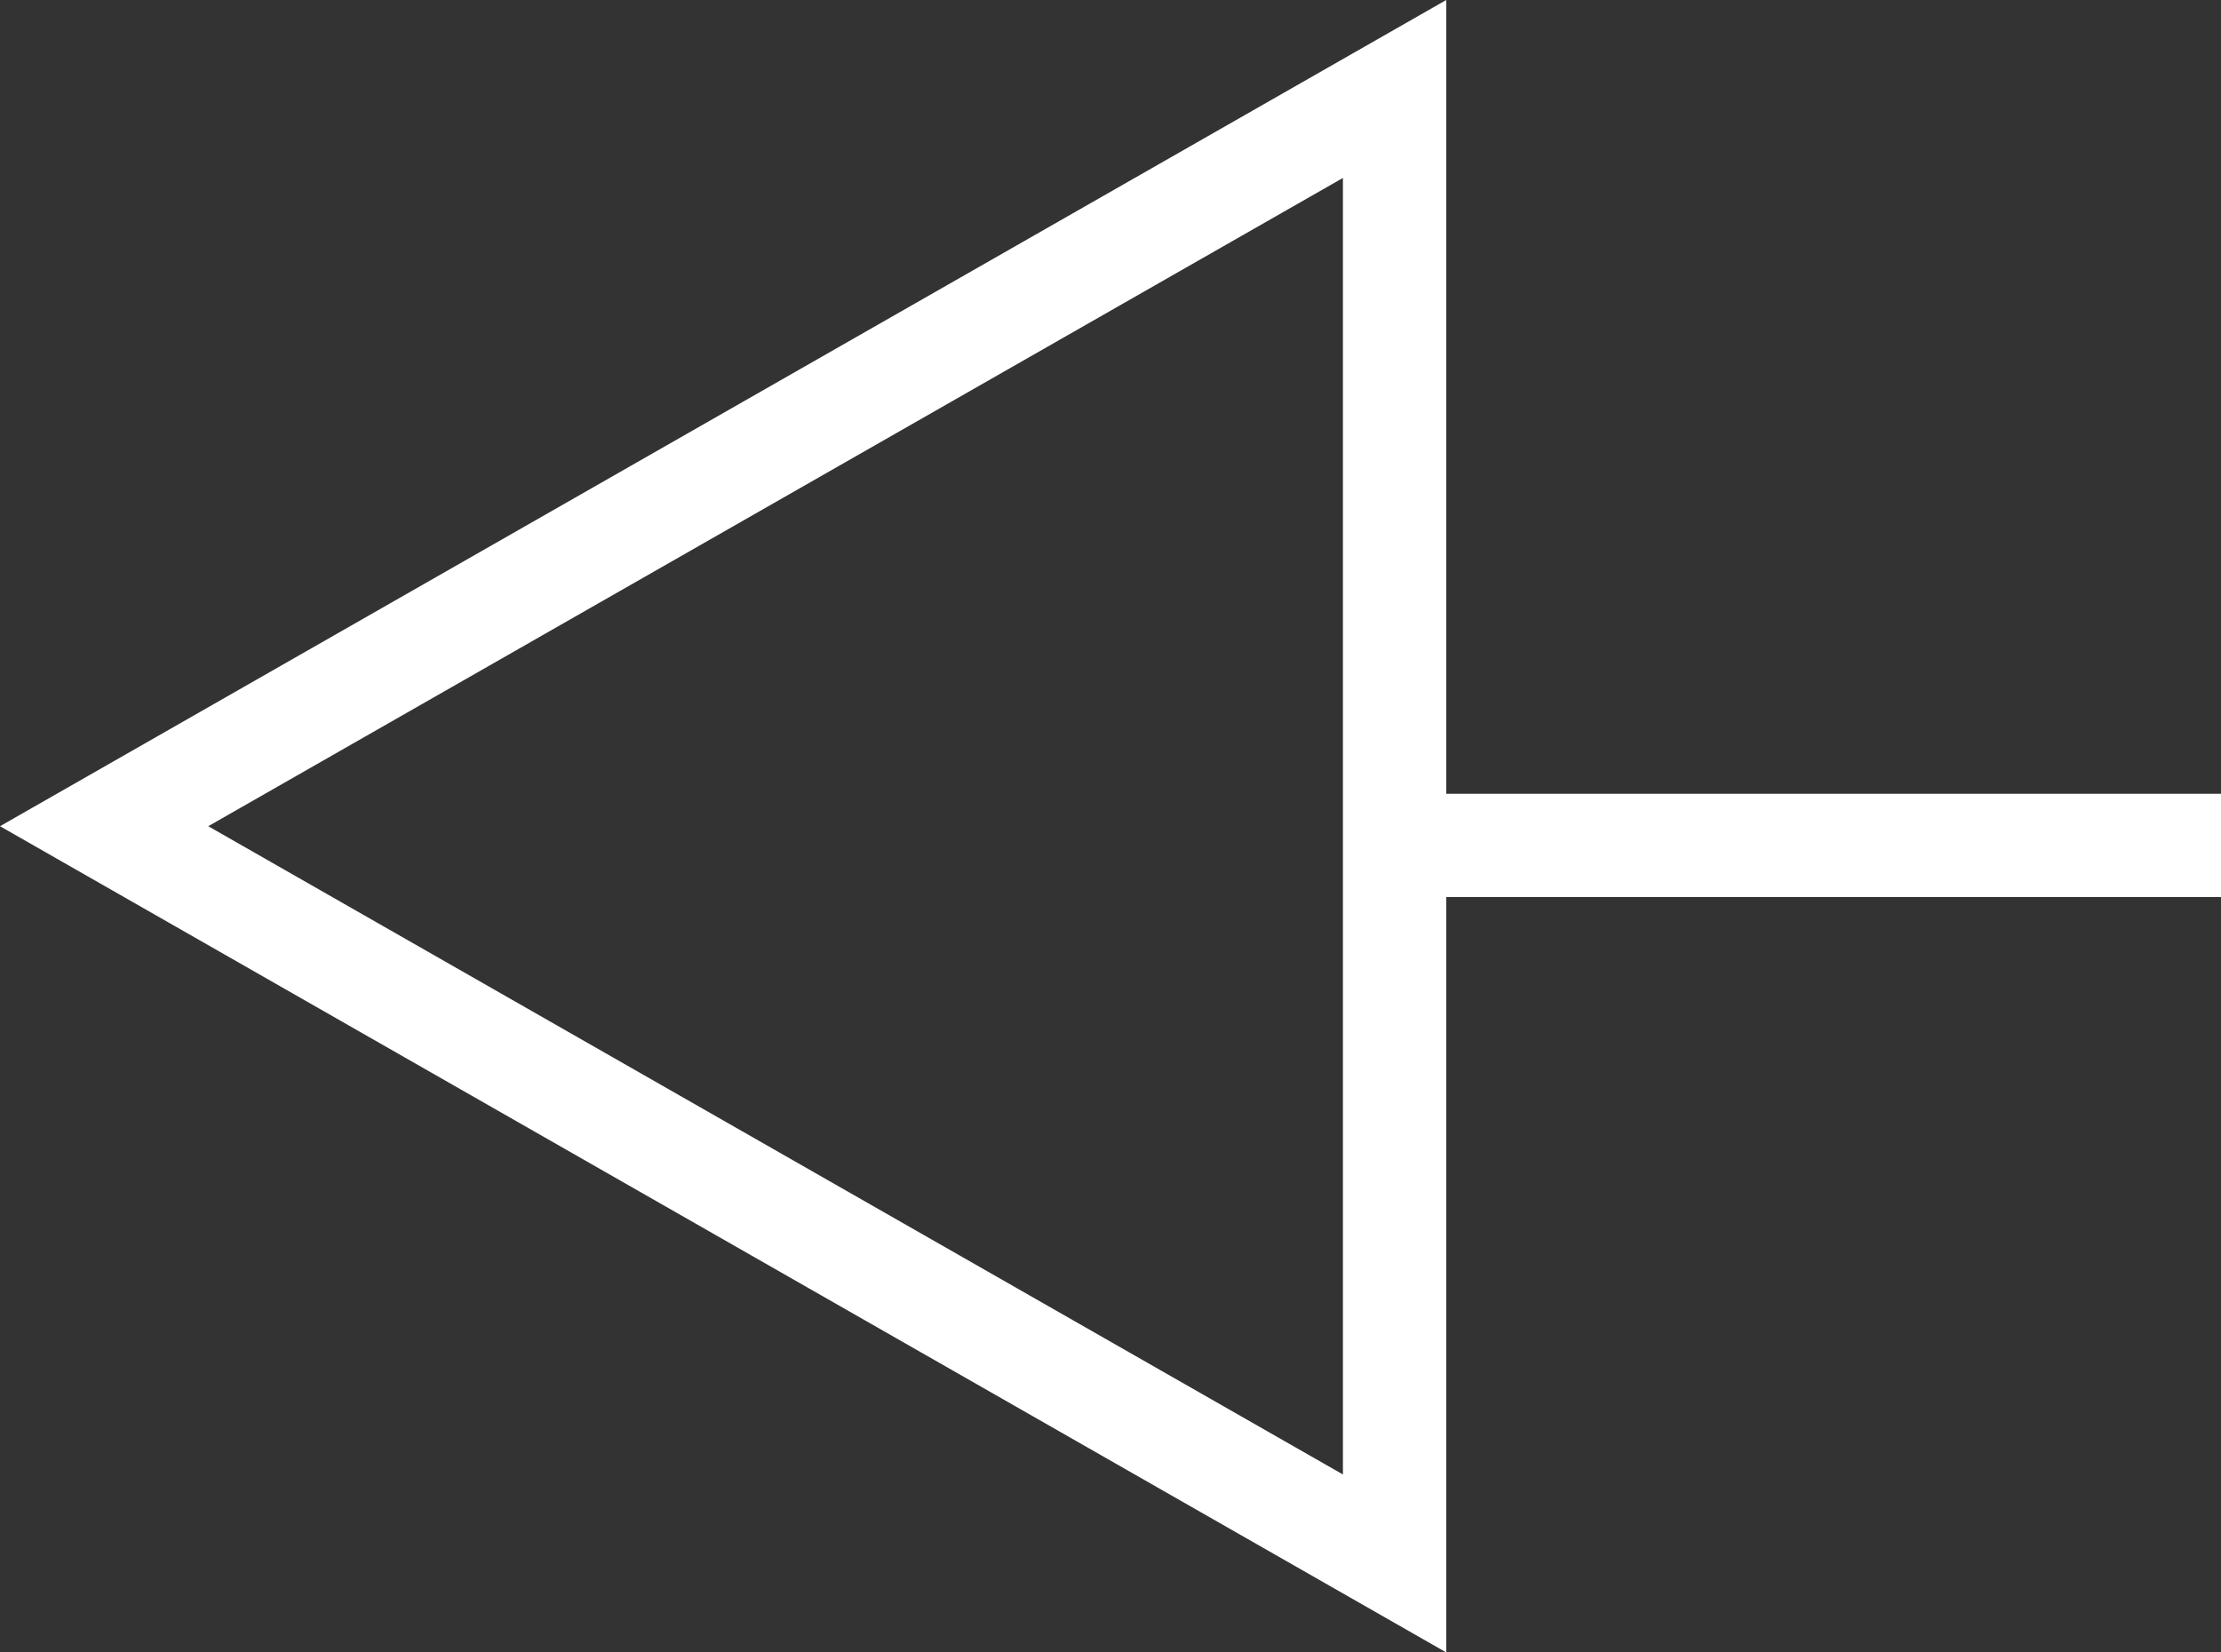 <svg xmlns="http://www.w3.org/2000/svg" width="21.5" height="16" viewBox="0 0 21.5 16">
  <rect x="0" y="0" width="21.5" height="16" fill="#333333" stroke="none"/>
  <g id="Group_1925" data-name="Group 1925" transform="translate(-1633 -936)">
    <g id="Polygon_8" data-name="Polygon 8" transform="translate(1633 952) rotate(-90)" fill="none">
      <path d="M8,0l8,14H0Z" stroke="none"/>
      <path d="M 8 2.016 L 1.723 13 L 14.277 13 L 8 2.016 M 8 0 L 16 14 L -9.5367431640625e-07 14 L 8 0 Z" stroke="none" fill="#fff"/>
    </g>
    <line id="Line_123" data-name="Line 123" x2="7.951" transform="translate(1646.549 944.186)" fill="none" stroke="#fff" stroke-width="1"/>
  </g>
</svg>

